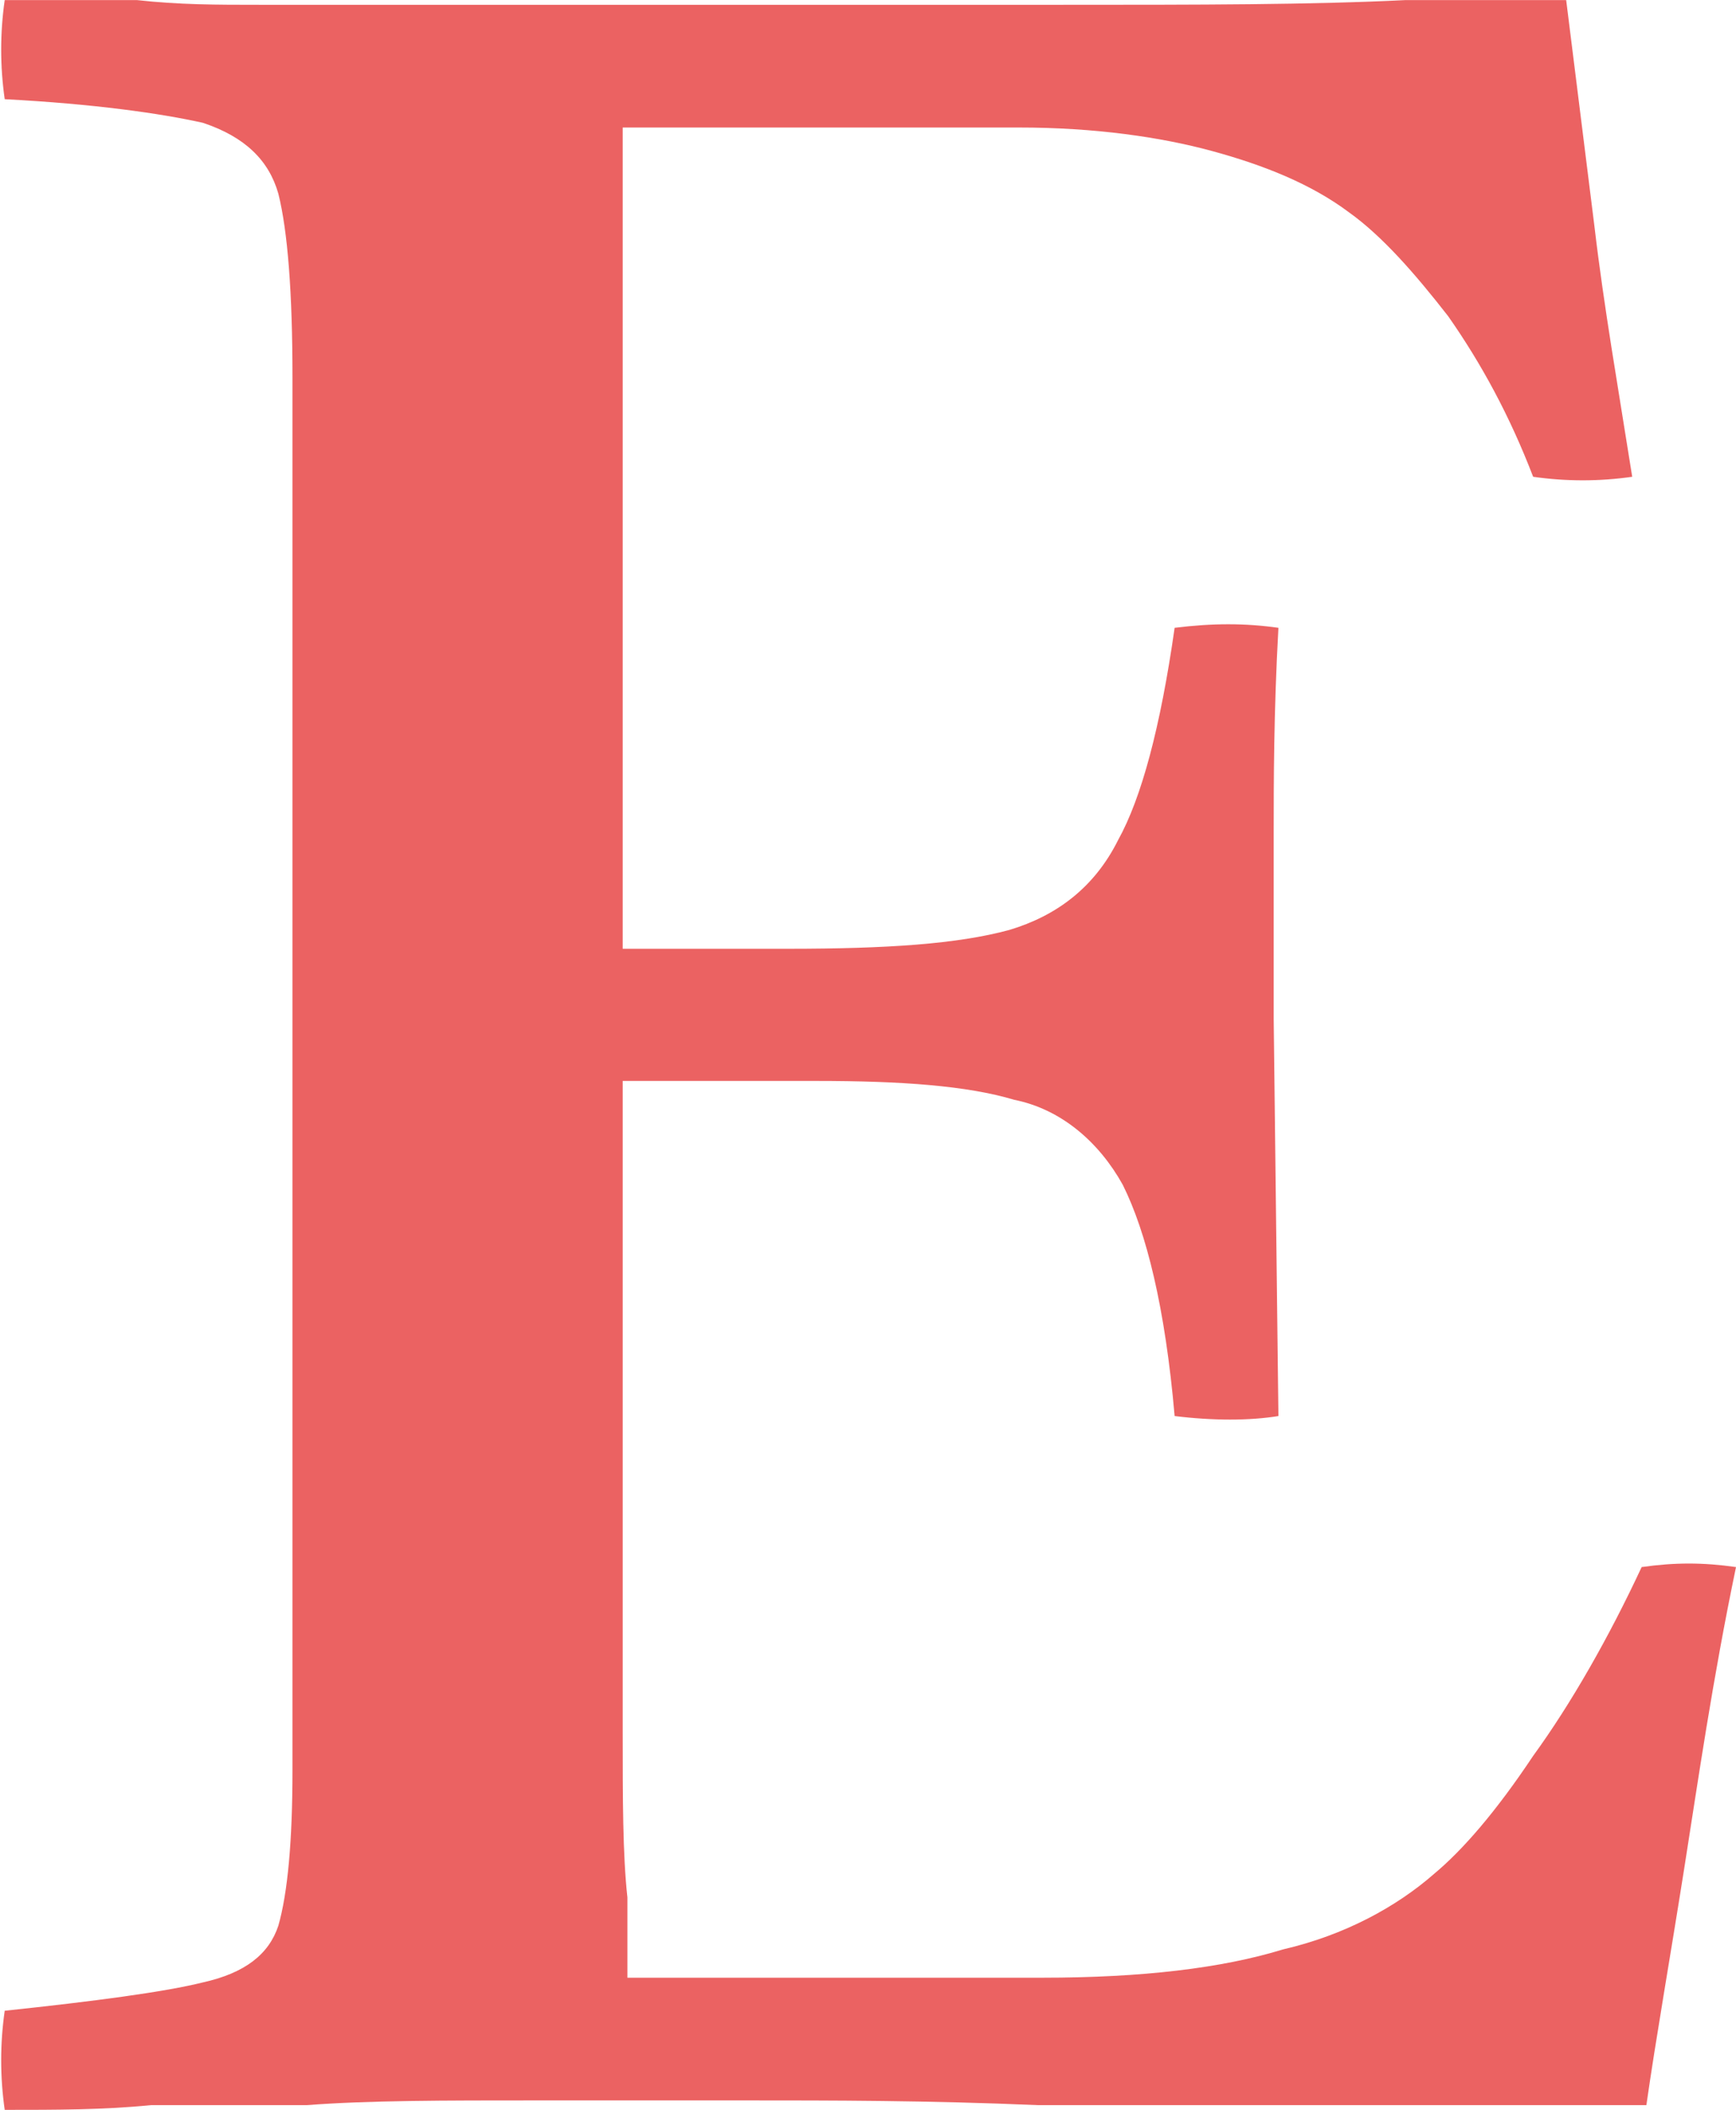 <?xml version="1.0" encoding="UTF-8"?> <!-- Creator: CorelDRAW X7 --> <svg xmlns="http://www.w3.org/2000/svg" xmlns:xlink="http://www.w3.org/1999/xlink" xml:space="preserve" width="11.366mm" height="13.807mm" style="shape-rendering:geometricPrecision; text-rendering:geometricPrecision; image-rendering:optimizeQuality; fill-rule:evenodd; clip-rule:evenodd" viewBox="0 0 368 447"> <defs> <style type="text/css"> <![CDATA[ .fil0 {fill:#EB6262} ]]> </style> </defs> <g id="Слой_x0020_1">  <path class="fil0" d="M1 447c-1,-7 -1,-14 0,-21 19,-2 34,-4 42,-6 9,-2 14,-6 16,-12 2,-7 3,-18 3,-33l0 -295c0,-18 -1,-31 -3,-39 -2,-7 -7,-12 -16,-15 -9,-2 -23,-4 -42,-5 -1,-7 -1,-14 0,-21 11,0 20,0 28,0 9,1 17,1 26,1 8,0 18,0 30,0 12,0 27,0 45,0 34,0 65,0 95,0 29,0 53,0 73,-1 19,0 31,0 34,0 2,16 4,32 6,48 2,17 5,34 8,53 -7,1 -14,1 -21,0 -5,-13 -11,-24 -18,-34 -7,-9 -14,-17 -21,-22 -8,-6 -18,-10 -29,-13 -11,-3 -25,-5 -41,-5l-84 0 0 174 35 0c21,0 36,-1 47,-4 10,-3 18,-9 23,-19 5,-9 9,-24 12,-45 8,-1 15,-1 22,0 -1,18 -1,33 -1,43 0,10 0,17 0,22 0,5 0,8 0,11 0,3 0,5 0,7l1 84c-6,1 -14,1 -22,0 -2,-23 -6,-39 -11,-49 -5,-9 -13,-16 -23,-18 -10,-3 -24,-4 -42,-4l-41 0 0 138c0,14 0,26 1,35 0,8 0,14 0,17l88 0c21,0 38,-2 51,-6 13,-3 24,-9 32,-16 6,-5 13,-13 21,-25 8,-11 16,-25 23,-40 7,-1 13,-1 20,0 -5,24 -8,45 -11,64 -3,19 -6,36 -8,50 -19,0 -40,0 -62,0 -22,0 -45,0 -67,0 -23,-1 -44,-1 -62,-1 -18,0 -33,0 -44,0 -20,0 -36,0 -49,1 -12,0 -23,0 -33,0 -10,1 -20,1 -31,1l0 0 0 0z"></path> </g> </svg> 